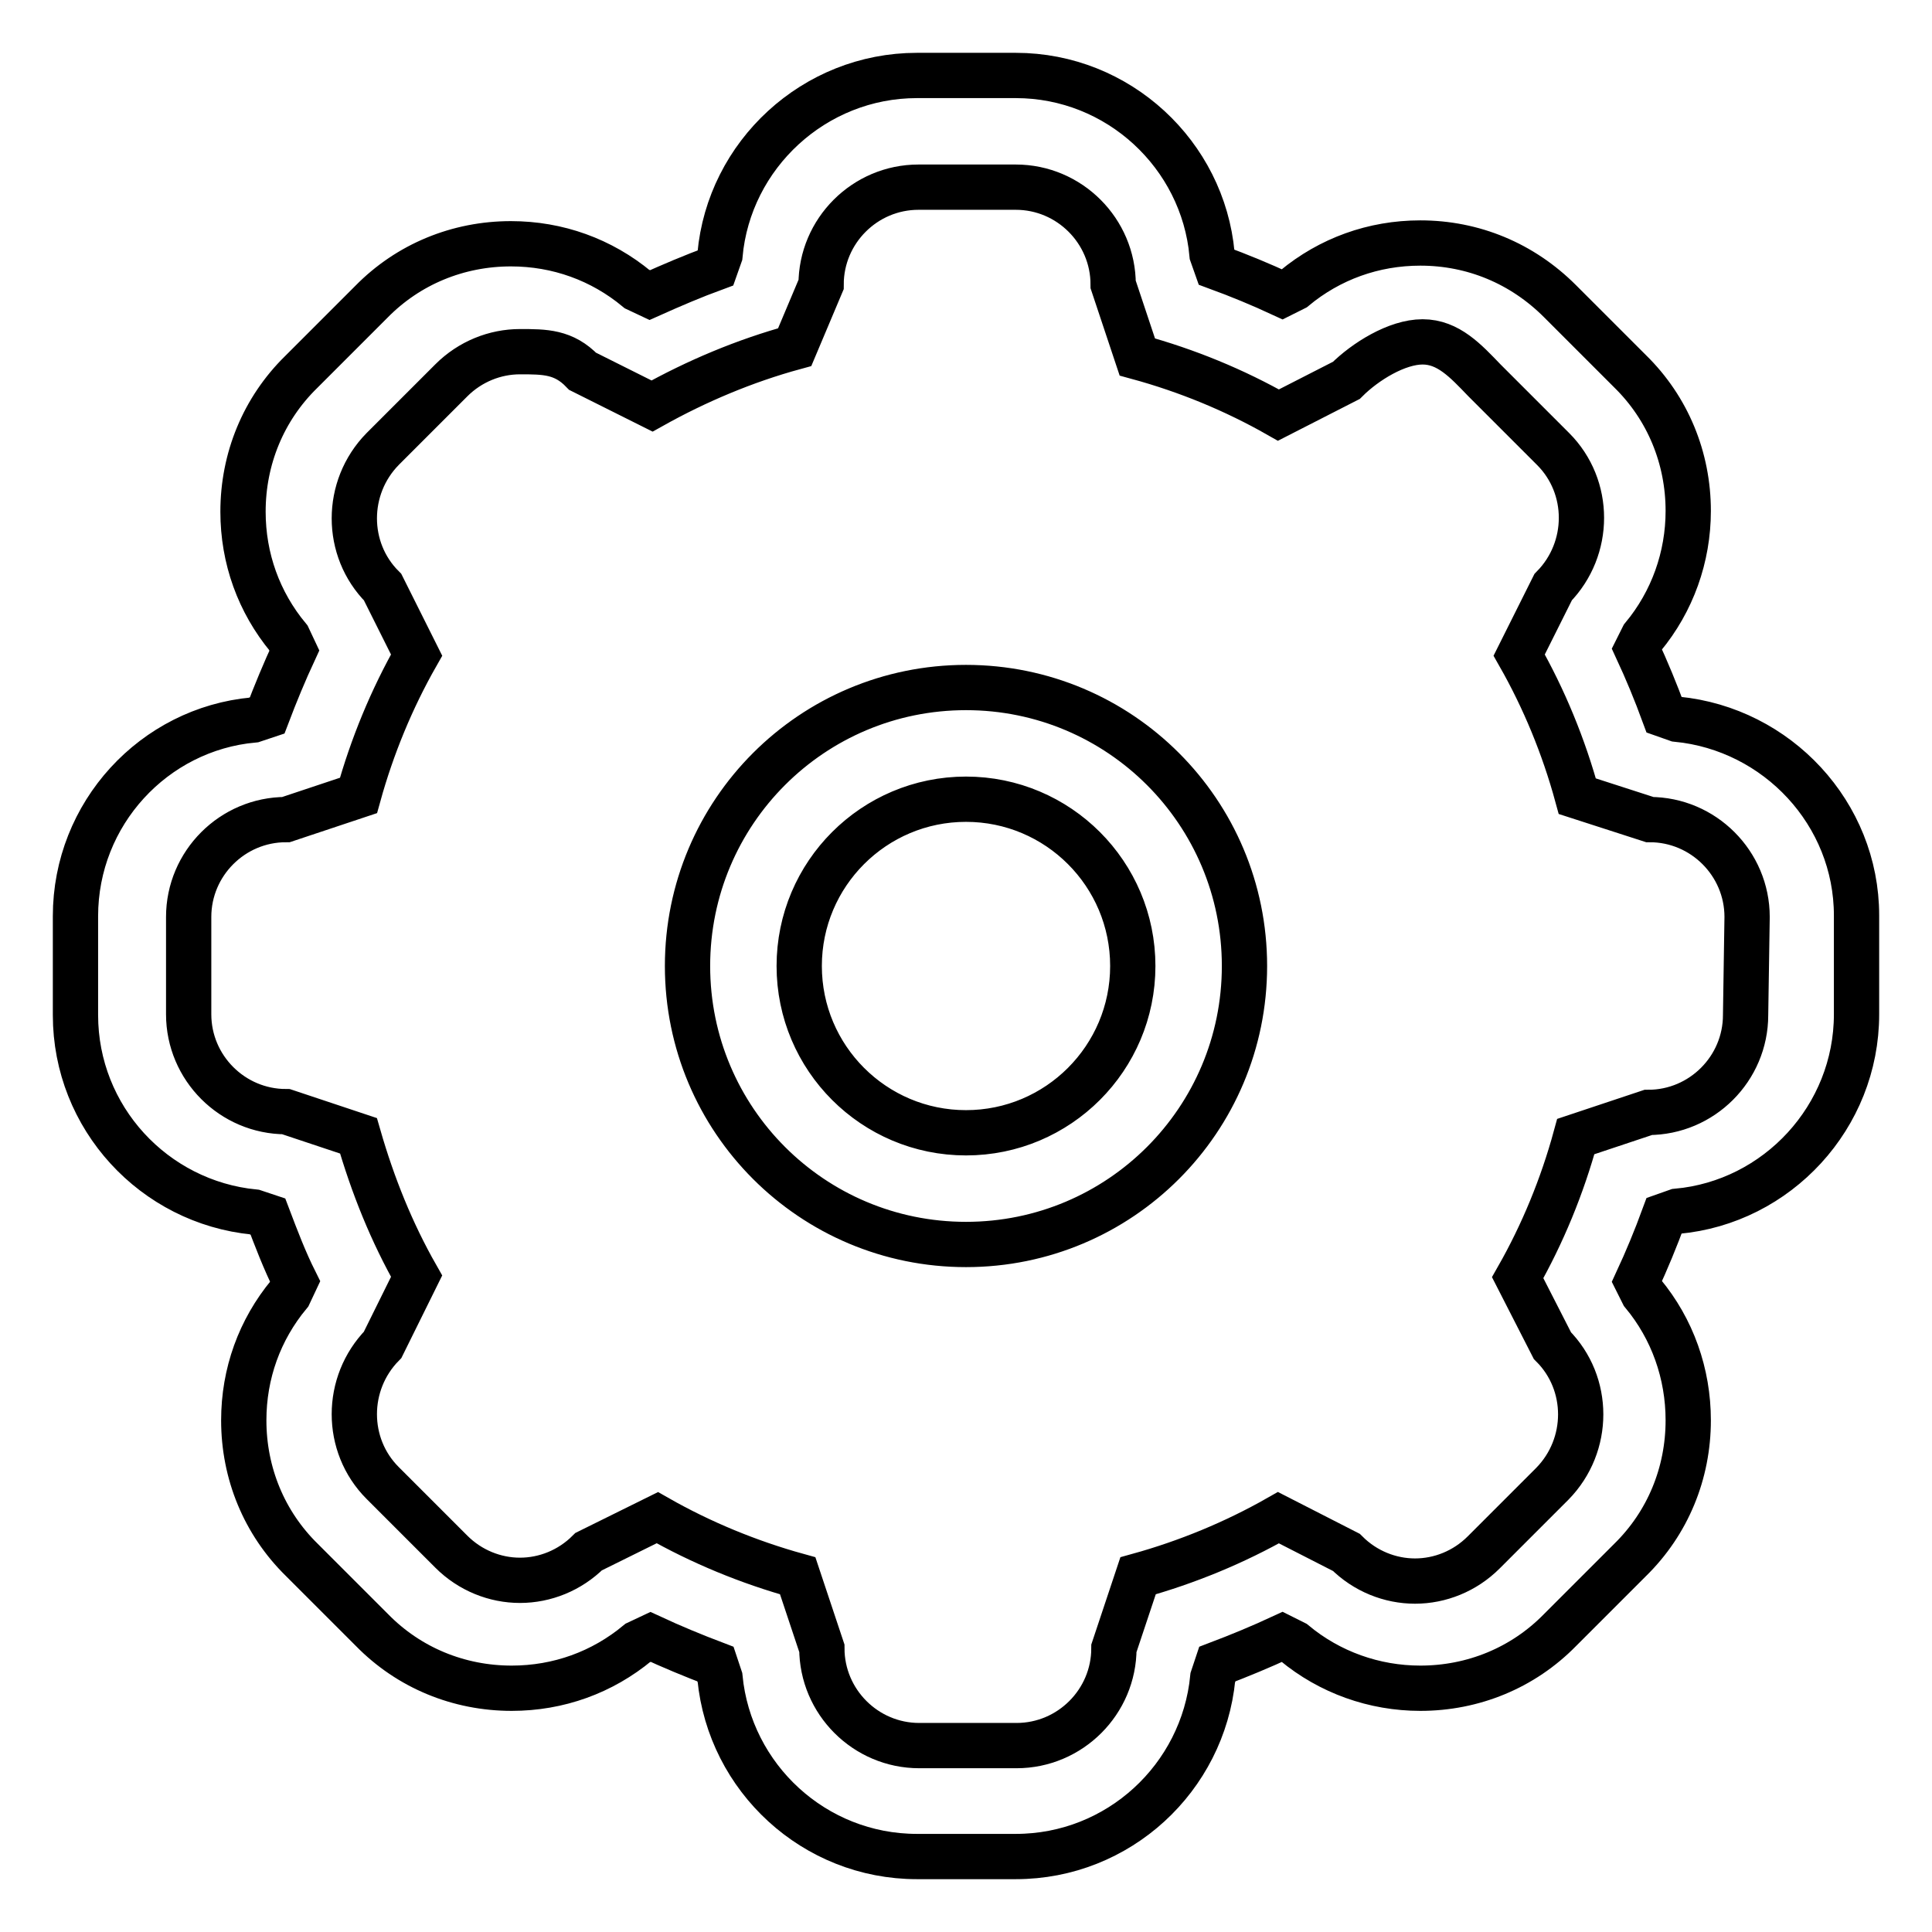 <?xml version="1.0" encoding="utf-8"?>
<!-- Svg Vector Icons : http://www.onlinewebfonts.com/icon -->
<!DOCTYPE svg PUBLIC "-//W3C//DTD SVG 1.1//EN" "http://www.w3.org/Graphics/SVG/1.1/DTD/svg11.dtd">
<svg version="1.1" xmlns="http://www.w3.org/2000/svg" xmlns:xlink="http://www.w3.org/1999/xlink" x="0px" y="0px" viewBox="0 0 256 256" enable-background="new 0 0 256 256" xml:space="preserve">
<g> <path stroke-width="6" fill-opacity="0" stroke="#000000"  d="M128,91.1c-20.4,0-36.9,16.5-36.9,36.9c0,20.4,16.5,36.9,36.9,36.9c20.4,0,36.9-16.5,36.9-36.9 C164.9,107.6,148.4,91.1,128,91.1z M128,150.1c-12.2,0-22.1-9.9-22.1-22.1c0-12.2,9.9-22.1,22.1-22.1c12.2,0,22.1,9.9,22.1,22.1 C150.1,140.2,140.2,150.1,128,150.1z M222.2,95.3l-1.7-0.6c-1.1-3-2.3-5.9-3.6-8.7l0.8-1.6c3.9-4.7,6-10.6,6-16.7 c0-7-2.7-13.6-7.7-18.5l-9.3-9.3c-5-5-11.5-7.7-18.5-7.7c-6.2,0-12,2.1-16.7,6l-1.6,0.8c-2.8-1.3-5.7-2.5-8.7-3.6l-0.6-1.7 C159.4,20.5,148.2,10,134.6,10h-13.1c-13.6,0-24.9,10.5-26.1,23.8l-0.6,1.7c-3,1.1-5.8,2.3-8.7,3.6l-1.7-0.8 c-4.7-3.9-10.5-6-16.7-6c-7,0-13.6,2.7-18.5,7.7l-9.3,9.3c-5,4.9-7.7,11.5-7.7,18.5c0,6.2,2.1,12,6,16.7l0.8,1.7 c-1.3,2.8-2.5,5.7-3.6,8.6l-1.8,0.6C20.4,96.6,10,107.8,10,121.4v13.1c0,13.6,10.4,24.8,23.7,26.1l1.8,0.6c1.1,2.9,2.2,5.8,3.6,8.6 l-0.8,1.7c-3.9,4.7-6,10.5-6,16.7c0,7,2.7,13.6,7.7,18.5l9.3,9.3c4.9,5,11.5,7.7,18.5,7.7c6.2,0,12-2.1,16.7-6l1.7-0.8 c2.8,1.3,5.7,2.5,8.6,3.6l0.6,1.8c1.3,13.3,12.5,23.7,26.1,23.7h13.1c13.6,0,24.8-10.4,26.1-23.7l0.6-1.8c2.9-1.1,5.8-2.3,8.6-3.6 l1.6,0.8c4.7,3.9,10.6,6,16.7,6c7,0,13.6-2.7,18.5-7.7l9.3-9.3c5-4.9,7.7-11.5,7.7-18.5c0-6.2-2.1-12.1-6-16.8l-0.8-1.6 c1.3-2.8,2.5-5.7,3.6-8.7l1.7-0.6c13.3-1.2,23.8-12.5,23.8-26.1v-13.1C246,107.8,235.5,96.6,222.2,95.3z M231.3,134.5 c0,7.1-5.8,12.9-12.9,12.9l-9.6,3.2c-1.8,6.6-4.4,12.9-7.7,18.7l4.6,9c5,5,5,13.2,0,18.3l-9.1,9.1c-2.5,2.5-5.8,3.8-9.1,3.8 c-3.3,0-6.6-1.3-9.1-3.8l-9-4.6c-5.8,3.3-12.1,5.9-18.6,7.7l-3.2,9.6c0,7.1-5.8,12.9-12.9,12.9h-12.9c-7.1,0-12.9-5.8-12.9-12.9 l-3.2-9.6c-6.5-1.8-12.8-4.4-18.6-7.7l-9.1,4.5c-2.5,2.5-5.8,3.8-9.1,3.8s-6.6-1.3-9.1-3.8l-9.1-9.1c-5-5-5-13.2,0-18.3l4.5-9.1 c-3.3-5.8-5.8-12-7.7-18.6l-9.6-3.2c-7.1,0-12.9-5.8-12.9-12.9v-12.9c0-7.1,5.8-12.9,12.9-12.9l9.6-3.2c1.8-6.5,4.4-12.8,7.7-18.6 l-4.5-9c-5-5-5-13.2,0-18.3l9.1-9.1c2.5-2.5,5.8-3.8,9.1-3.8s5.8,0,8.3,2.6l9.2,4.6c5.9-3.3,12.3-6,18.9-7.8l3.5-8.3 c0-7.1,5.8-12.9,12.9-12.9h12.9c7.1,0,12.9,5.8,12.9,12.9l3.2,9.6c6.6,1.8,12.9,4.4,18.7,7.7l9-4.6c2.5-2.5,6.7-5.1,10.1-5.1 s5.7,2.5,8.2,5.1l9.1,9.1c5,5,5,13.2,0,18.3l-4.5,9c3.3,5.8,5.9,12.1,7.7,18.7l9.6,3.1c7.1,0,12.9,5.8,12.9,12.9L231.3,134.5 L231.3,134.5z"/></g>
</svg>